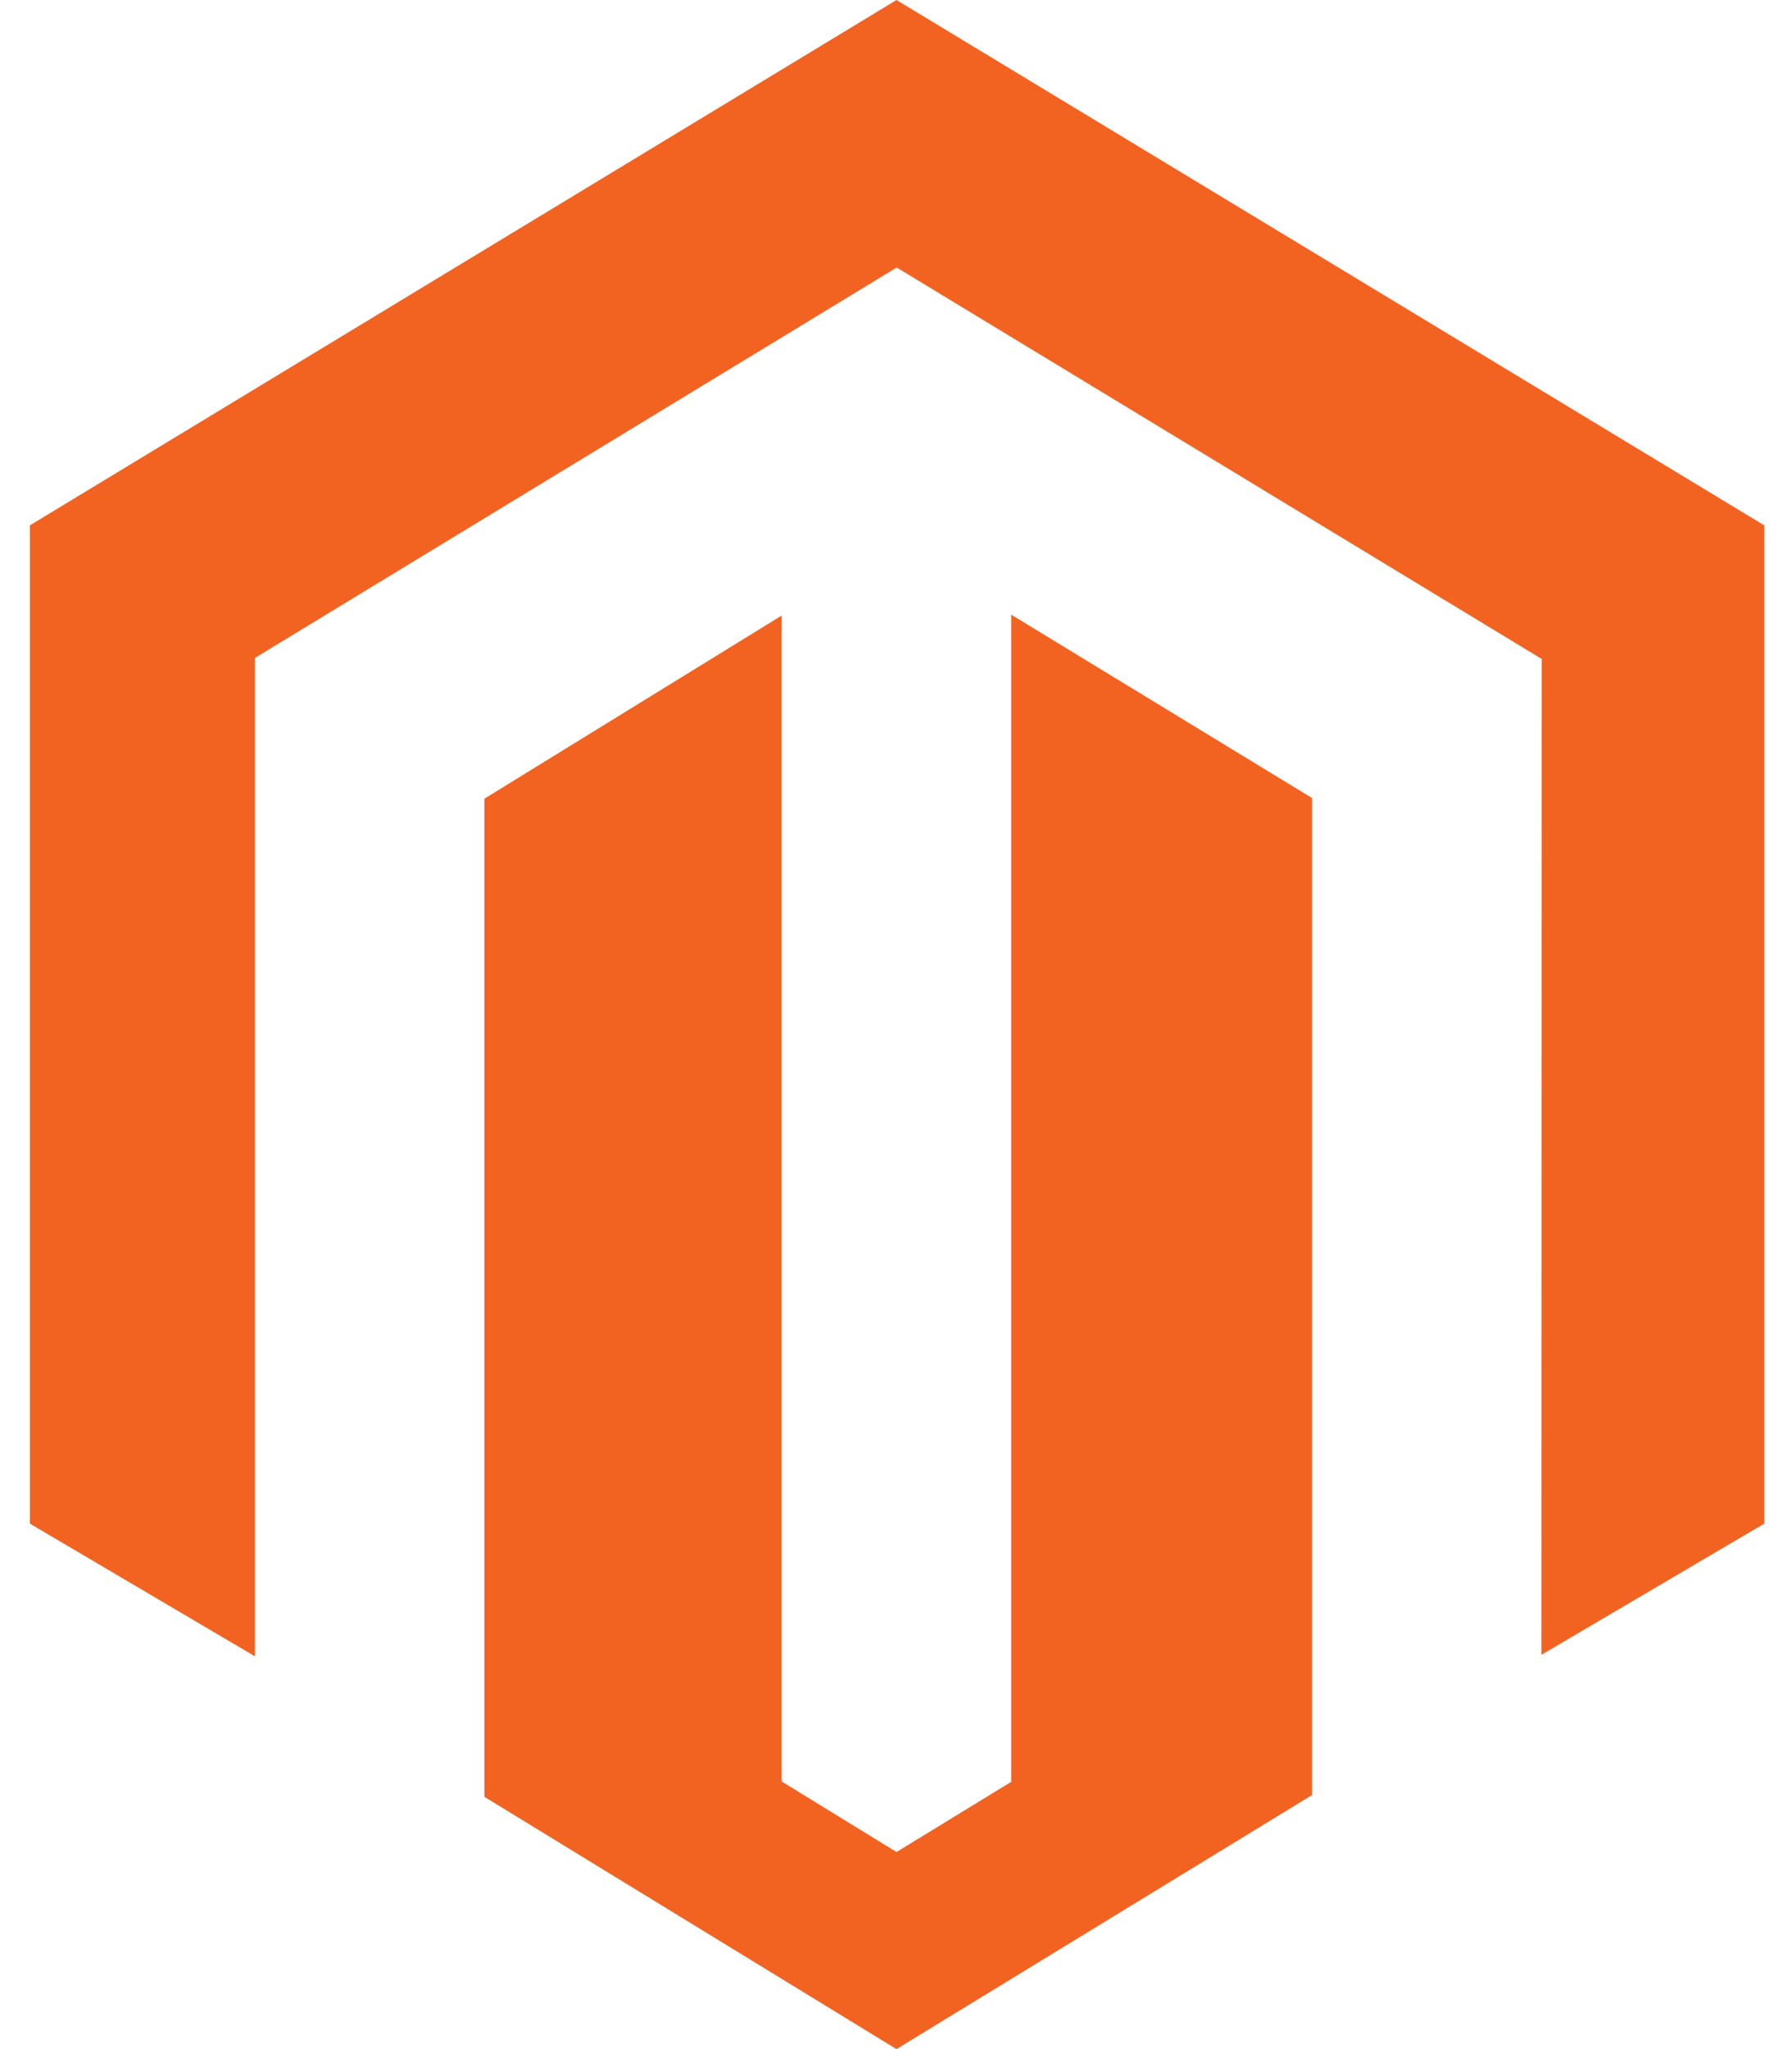 <svg width="56" height="64" viewBox="0 0 56 64" fill="none" xmlns="http://www.w3.org/2000/svg">
<path d="M31.601 19.197V55.652L28.016 57.844L24.428 55.641V19.225L15.138 24.945V56.121L28.015 64L41.002 56.065V24.925L31.6 19.197L31.601 19.197ZM28.016 0L0.934 16.408V47.588L7.967 51.732V20.549L28.022 8.355L48.095 20.531L48.177 20.578L48.168 51.686L55.133 47.588V16.408L28.017 0H28.016Z" fill="#F26322"/>
</svg>
